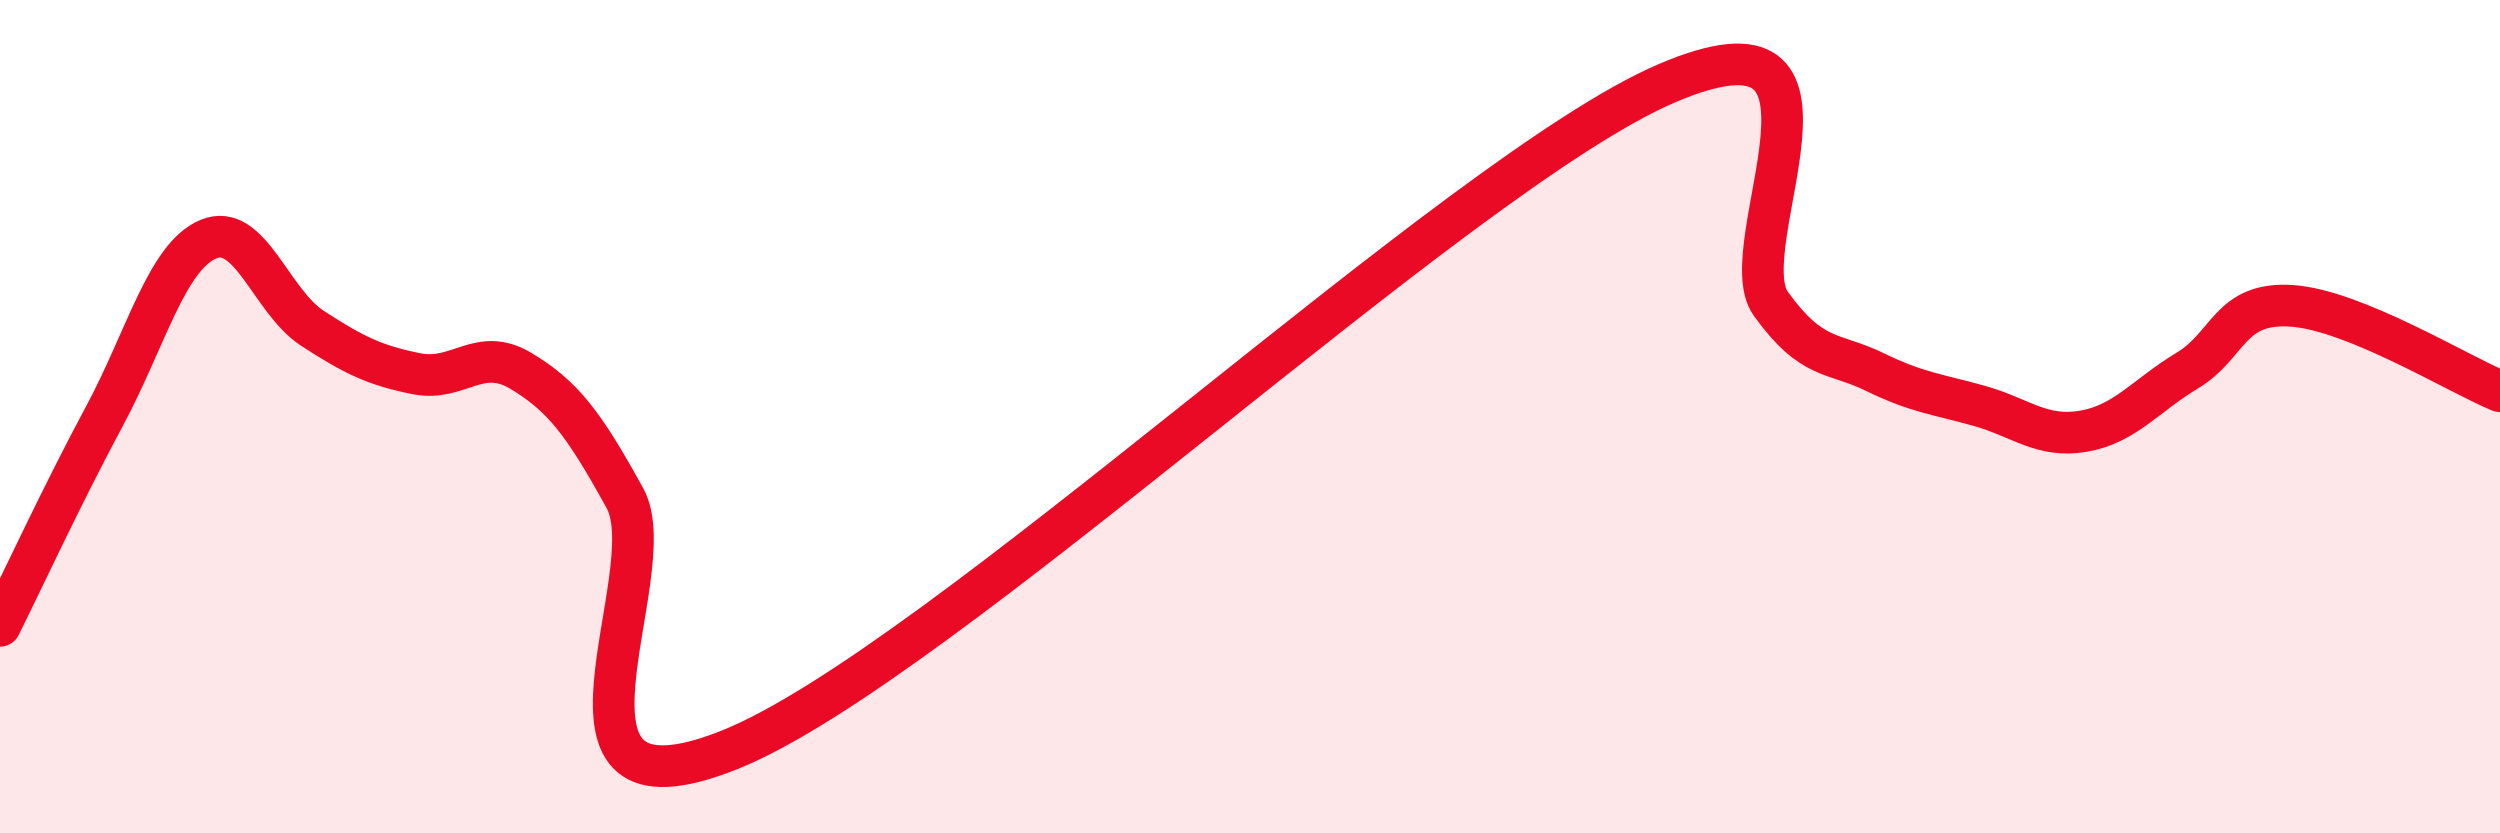
    <svg width="60" height="20" viewBox="0 0 60 20" xmlns="http://www.w3.org/2000/svg">
      <path
        d="M 0,15.02 C 0.5,14.02 1.5,11.86 2.5,10 C 3.5,8.14 4,6.16 5,5.74 C 6,5.32 6.5,7.23 7.5,7.88 C 8.5,8.53 9,8.77 10,8.97 C 11,9.17 11.5,8.3 12.5,8.9 C 13.5,9.5 14,10.14 15,11.96 C 16,13.78 12.5,19.99 17.5,18 C 22.5,16.01 35,4.14 40,2 C 45,-0.14 41.5,5.9 42.5,7.29 C 43.5,8.68 44,8.44 45,8.93 C 46,9.42 46.5,9.46 47.5,9.74 C 48.5,10.02 49,10.52 50,10.35 C 51,10.18 51.5,9.49 52.5,8.89 C 53.5,8.29 53.5,7.24 55,7.34 C 56.5,7.44 59,8.98 60,9.39L60 20L0 20Z"
        fill="#EB0A25"
        opacity="0.1"
        stroke-linecap="round"
        stroke-linejoin="round"
      />
      <path
        d="M 0,15.02 C 0.5,14.02 1.5,11.86 2.5,10 C 3.5,8.14 4,6.16 5,5.74 C 6,5.32 6.5,7.23 7.5,7.88 C 8.5,8.53 9,8.77 10,8.97 C 11,9.17 11.5,8.3 12.5,8.9 C 13.5,9.5 14,10.14 15,11.96 C 16,13.78 12.5,19.99 17.5,18 C 22.5,16.01 35,4.14 40,2 C 45,-0.14 41.5,5.9 42.5,7.29 C 43.5,8.68 44,8.44 45,8.93 C 46,9.42 46.5,9.46 47.5,9.74 C 48.5,10.02 49,10.52 50,10.35 C 51,10.18 51.5,9.49 52.5,8.89 C 53.5,8.29 53.5,7.24 55,7.34 C 56.5,7.44 59,8.98 60,9.39"
        stroke="#EB0A25"
        stroke-width="1"
        fill="none"
        stroke-linecap="round"
        stroke-linejoin="round"
      />
    </svg>
  